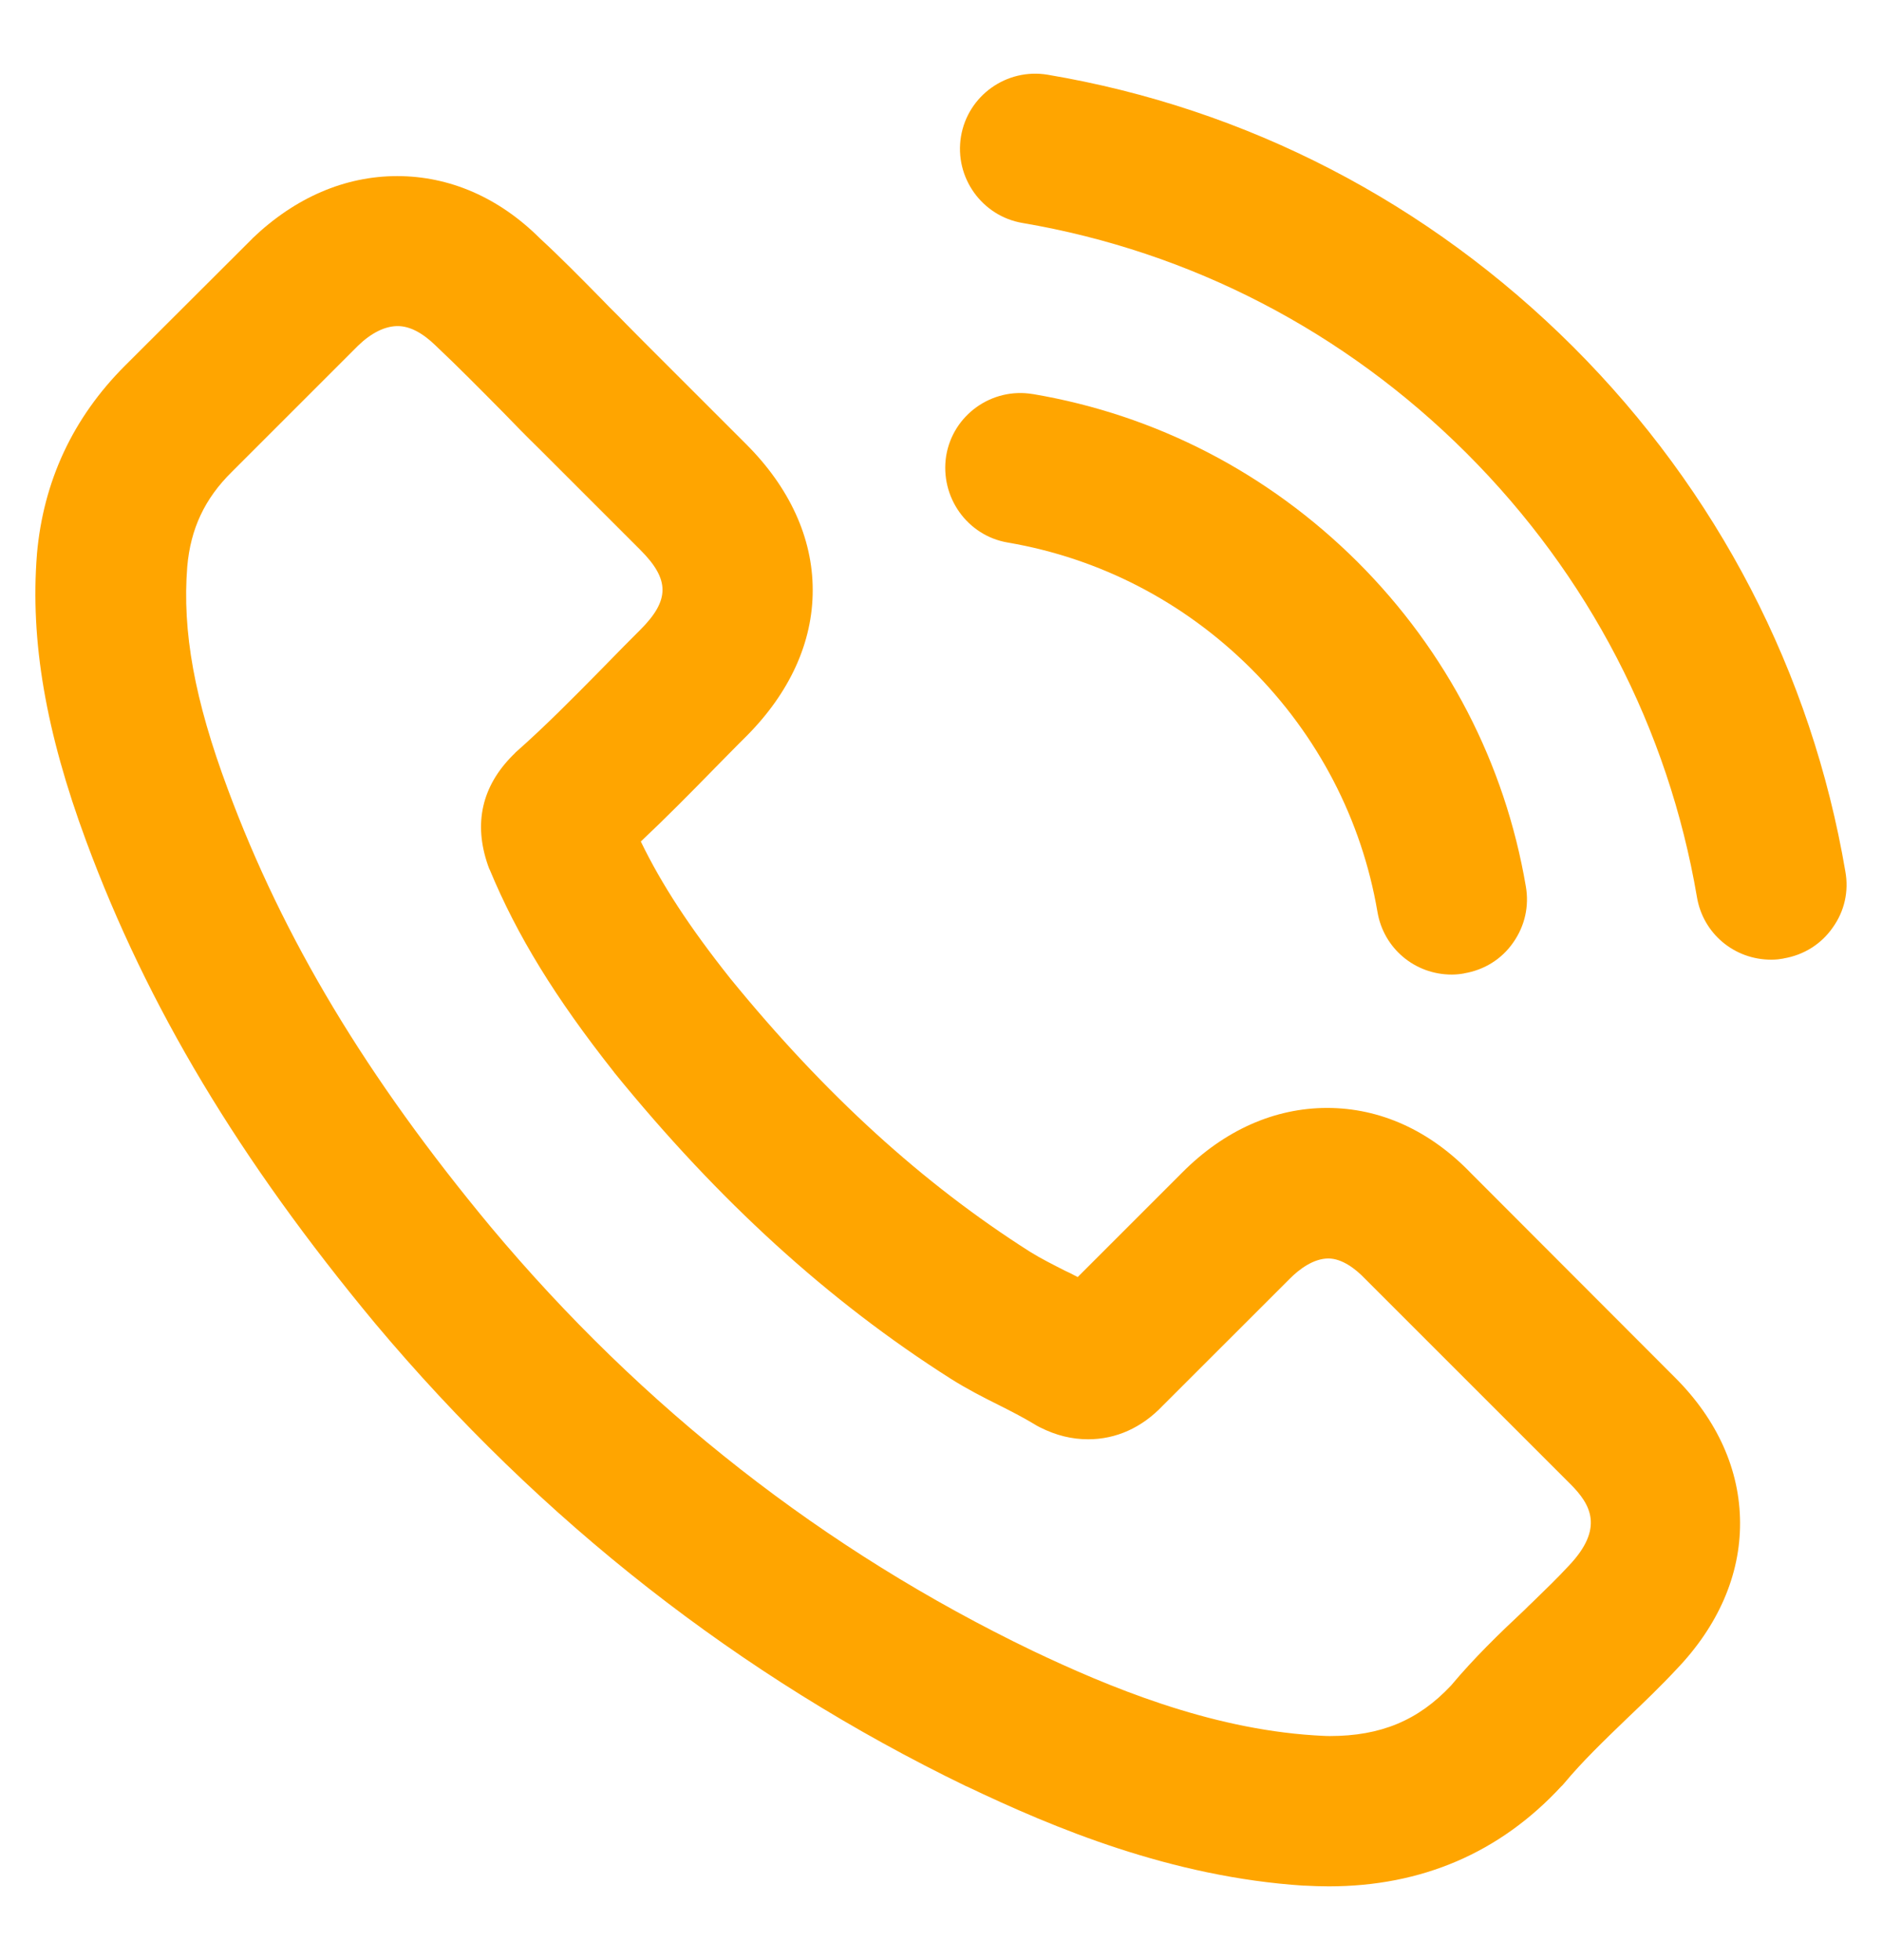 <svg width="24" height="25" viewBox="0 0 24 25" fill="none" xmlns="http://www.w3.org/2000/svg">
<g clip-path="url(#clip0_275_77)">
<path d="M12.853 6.92C14.027 7.121 15.101 7.677 15.956 8.53C16.807 9.381 17.365 10.454 17.566 11.631C17.644 12.095 18.042 12.43 18.513 12.43C18.574 12.43 18.628 12.423 18.666 12.416C18.668 12.416 18.67 12.416 18.673 12.414C18.928 12.371 19.151 12.233 19.298 12.02C19.446 11.809 19.502 11.556 19.458 11.305C19.191 9.735 18.45 8.305 17.313 7.168C16.172 6.032 14.74 5.291 13.172 5.026H13.169C12.647 4.939 12.152 5.293 12.066 5.814C11.984 6.339 12.335 6.833 12.853 6.92V6.92Z" fill="#FFA500"/>
<path d="M18.761 14.966C18.236 14.419 17.601 14.131 16.924 14.131C16.254 14.131 15.614 14.415 15.077 14.954L13.743 16.288C13.711 16.271 13.678 16.255 13.647 16.238L13.579 16.206C13.436 16.133 13.272 16.051 13.136 15.966C11.768 15.097 10.518 13.958 9.314 12.481C8.798 11.832 8.437 11.281 8.172 10.733C8.508 10.416 8.819 10.1 9.112 9.8C9.178 9.734 9.243 9.666 9.311 9.598C9.377 9.53 9.445 9.463 9.513 9.395C10.071 8.837 10.366 8.19 10.364 7.524C10.364 6.861 10.068 6.216 9.513 5.663L8.217 4.367C8.142 4.292 8.067 4.217 7.994 4.142C7.922 4.067 7.847 3.992 7.774 3.92L7.671 3.814C7.415 3.554 7.15 3.284 6.883 3.038C6.363 2.52 5.733 2.246 5.065 2.246C4.399 2.246 3.764 2.52 3.222 3.038C3.22 3.041 3.218 3.041 3.218 3.043L1.593 4.665C0.93 5.328 0.553 6.137 0.471 7.067V7.07C0.384 8.171 0.583 9.334 1.099 10.728C1.879 12.838 3.051 14.792 4.783 16.878C6.897 19.398 9.436 21.385 12.325 22.784H12.328C13.441 23.316 14.936 23.94 16.624 24.05C16.626 24.05 16.629 24.05 16.631 24.05H16.643C16.739 24.055 16.84 24.059 16.945 24.059C18.129 24.059 19.127 23.631 19.91 22.784L19.922 22.773C19.931 22.763 19.938 22.756 19.945 22.747C20.179 22.466 20.449 22.206 20.751 21.915C20.96 21.716 21.173 21.512 21.379 21.291C21.911 20.736 22.193 20.089 22.19 19.421C22.188 18.751 21.902 18.111 21.363 17.572L18.761 14.966V14.966ZM18.504 21.498C18.086 21.943 17.608 22.142 16.957 22.142C16.896 22.142 16.828 22.137 16.758 22.133C15.408 22.046 14.13 21.512 13.169 21.055C10.516 19.777 8.191 17.959 6.258 15.648C4.675 13.742 3.609 11.966 2.904 10.062C2.482 8.93 2.322 8.054 2.388 7.227C2.43 6.744 2.611 6.359 2.955 6.02L4.568 4.407C4.736 4.245 4.91 4.159 5.072 4.159C5.224 4.159 5.386 4.243 5.557 4.409C5.559 4.412 5.561 4.414 5.564 4.416C5.843 4.679 6.115 4.955 6.403 5.246L6.412 5.255C6.55 5.398 6.71 5.562 6.872 5.72L8.165 7.013C8.543 7.391 8.543 7.655 8.165 8.033C8.029 8.169 7.891 8.307 7.755 8.448L7.659 8.546C7.296 8.914 6.954 9.261 6.581 9.591C6.576 9.596 6.569 9.601 6.565 9.608L6.541 9.631C6.145 10.027 6.037 10.501 6.222 11.035C6.227 11.049 6.232 11.061 6.236 11.073C6.239 11.08 6.241 11.087 6.246 11.094C6.593 11.931 7.08 12.725 7.83 13.674C7.83 13.677 7.833 13.677 7.833 13.679C9.164 15.317 10.568 16.597 12.126 17.586C12.33 17.715 12.541 17.823 12.738 17.921C12.883 17.994 13.047 18.078 13.183 18.16C13.193 18.167 13.202 18.172 13.211 18.177L13.218 18.181C13.232 18.188 13.247 18.198 13.263 18.205C13.467 18.308 13.668 18.357 13.877 18.357C14.233 18.357 14.561 18.209 14.826 17.93L16.448 16.309C16.565 16.191 16.748 16.051 16.94 16.051C17.118 16.051 17.292 16.189 17.404 16.306C17.407 16.309 17.407 16.309 17.409 16.311L20.027 18.929C20.285 19.187 20.461 19.491 20.006 19.97L20.004 19.972C19.861 20.127 19.708 20.274 19.547 20.431C19.511 20.464 19.476 20.499 19.441 20.534C19.113 20.841 18.799 21.146 18.504 21.498V21.498Z" fill="#FFA500"/>
<path d="M23.533 11.117C23.102 8.579 21.902 6.264 20.062 4.424C18.215 2.581 15.9 1.381 13.359 0.953C12.836 0.866 12.342 1.22 12.255 1.74C12.168 2.263 12.523 2.757 13.04 2.844C15.19 3.21 17.147 4.227 18.703 5.781C20.259 7.337 21.274 9.294 21.64 11.441C21.717 11.905 22.115 12.24 22.587 12.24C22.589 12.24 22.591 12.24 22.593 12.24C22.652 12.24 22.701 12.233 22.739 12.226C22.741 12.226 22.744 12.226 22.746 12.224C23.001 12.181 23.224 12.043 23.372 11.83C23.522 11.621 23.578 11.368 23.533 11.117V11.117Z" fill="#FFA500"/>
</g>
<defs>
<clipPath id="clip0_275_77">
<rect width="24" height="24" fill="white" transform="translate(0 0.5)"/>
</clipPath>
</defs>
</svg>
